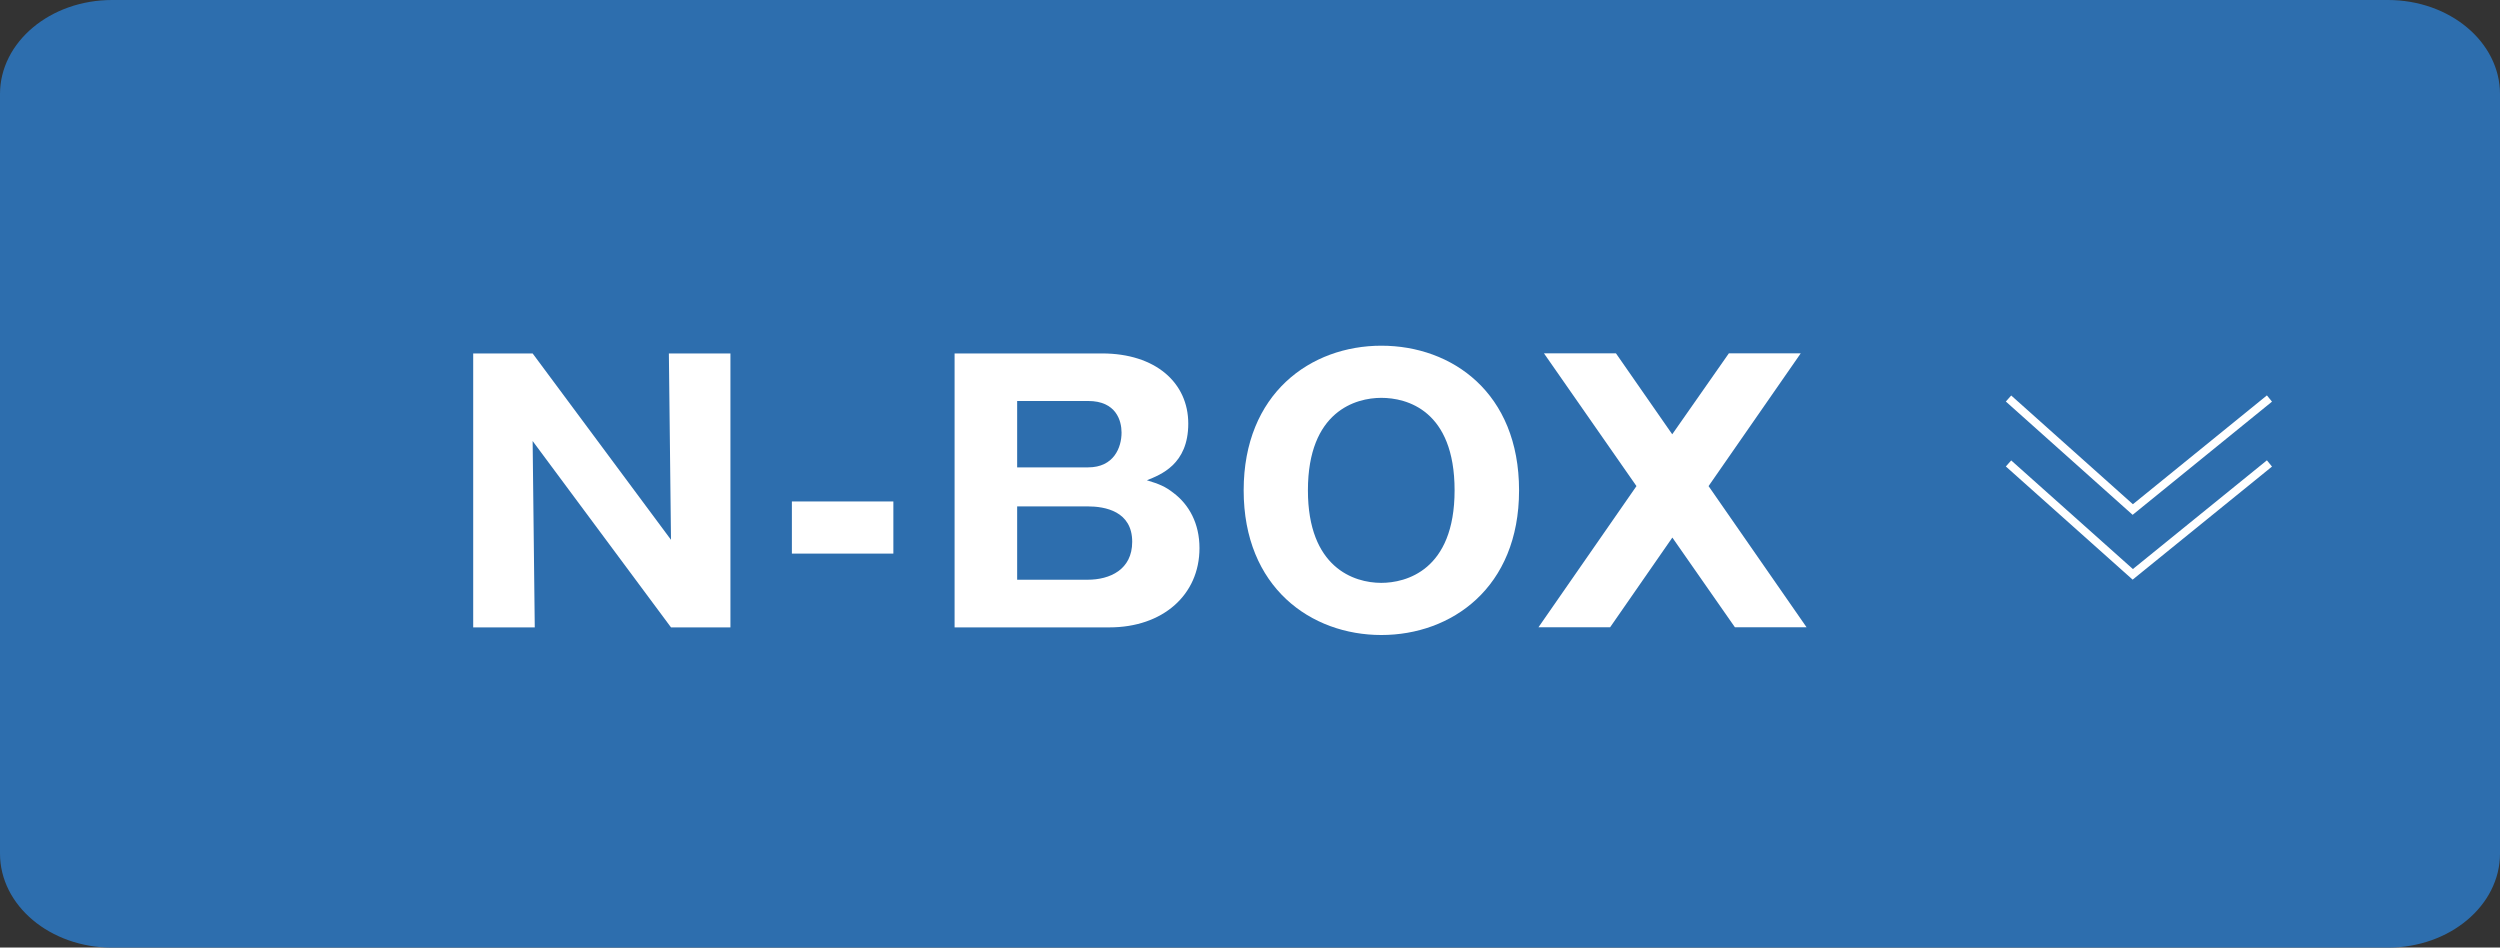 <?xml version="1.0" encoding="UTF-8"?>
<svg id="_レイヤー_2" data-name="レイヤー_2" xmlns="http://www.w3.org/2000/svg" viewBox="0 0 222.95 84.5">
  <rect x="0" y="0" width="222.95" height="84.5" fill="#333333" stroke="none"/>
  <defs>
    <style>
      .cls-1 {
        fill: #fff;
      }

      .cls-2 {
        fill: none;
        fill-rule: evenodd;
        stroke: #fff;
        stroke-miterlimit: 10;
        stroke-width: .72px;
      }

      .cls-3 {
        fill: #2d6eae;
      }
    </style>
  </defs>
  <g id="main">
    <path class="cls-3" d="M10,0h202.95c5.52,0,10,3.75,10,8.39v67.73c0,4.63-4.48,8.39-10,8.39H10c-5.52,0-10-3.75-10-8.39V8.39C0,3.75,4.48,0,10,0Z"/>
    <g>
      <polyline class="cls-2" points="179.12 35.54 190.2 45.44 202.39 35.54"/>
      <polyline class="cls-2" points="179.12 41.33 190.2 51.22 202.39 41.33"/>
    </g>
    <g>
      <path class="cls-1" d="M59.84,55.95l-12.34-16.62.19,16.62h-5.49v-24.43h5.3l12.34,16.62-.19-16.62h5.49v24.43h-5.3Z"/>
      <path class="cls-1" d="M79.67,49.37h-9.05v-4.65h9.05v4.65Z"/>
      <path class="cls-1" d="M85.13,55.95v-24.43h13.15c4.77,0,7.69,2.61,7.69,6.26s-2.48,4.56-3.69,5.05c1.12.34,1.64.56,2.36,1.12,1.4,1.05,2.33,2.73,2.33,4.93,0,4.19-3.29,7.07-8.03,7.07h-13.8ZM90.71,41.68h6.33c2.29,0,2.98-1.77,2.98-3.1,0-1.05-.47-2.82-2.98-2.82h-6.33v5.92ZM90.71,51.7h6.29c1.98,0,3.97-.9,3.97-3.38,0-2.73-2.42-3.16-3.97-3.16h-6.29v6.54Z"/>
      <path class="cls-1" d="M123.19,56.63c-6.29,0-12.28-4.25-12.28-12.9s5.98-12.9,12.28-12.9,12.28,4.19,12.28,12.9-6.05,12.9-12.28,12.9ZM116.64,43.73c0,6.88,4.09,8.25,6.54,8.25,2.17,0,6.54-1.09,6.54-8.25s-4.28-8.25-6.54-8.25-6.54,1.18-6.54,8.25Z"/>
      <path class="cls-1" d="M154.2,31.51h6.39l-8.22,11.84,8.74,12.59h-6.39l-5.58-8-5.55,8h-6.39l8.74-12.59-8.25-11.84h6.42l5.02,7.22,5.05-7.22Z"/>
    </g>
  </g>
</svg>